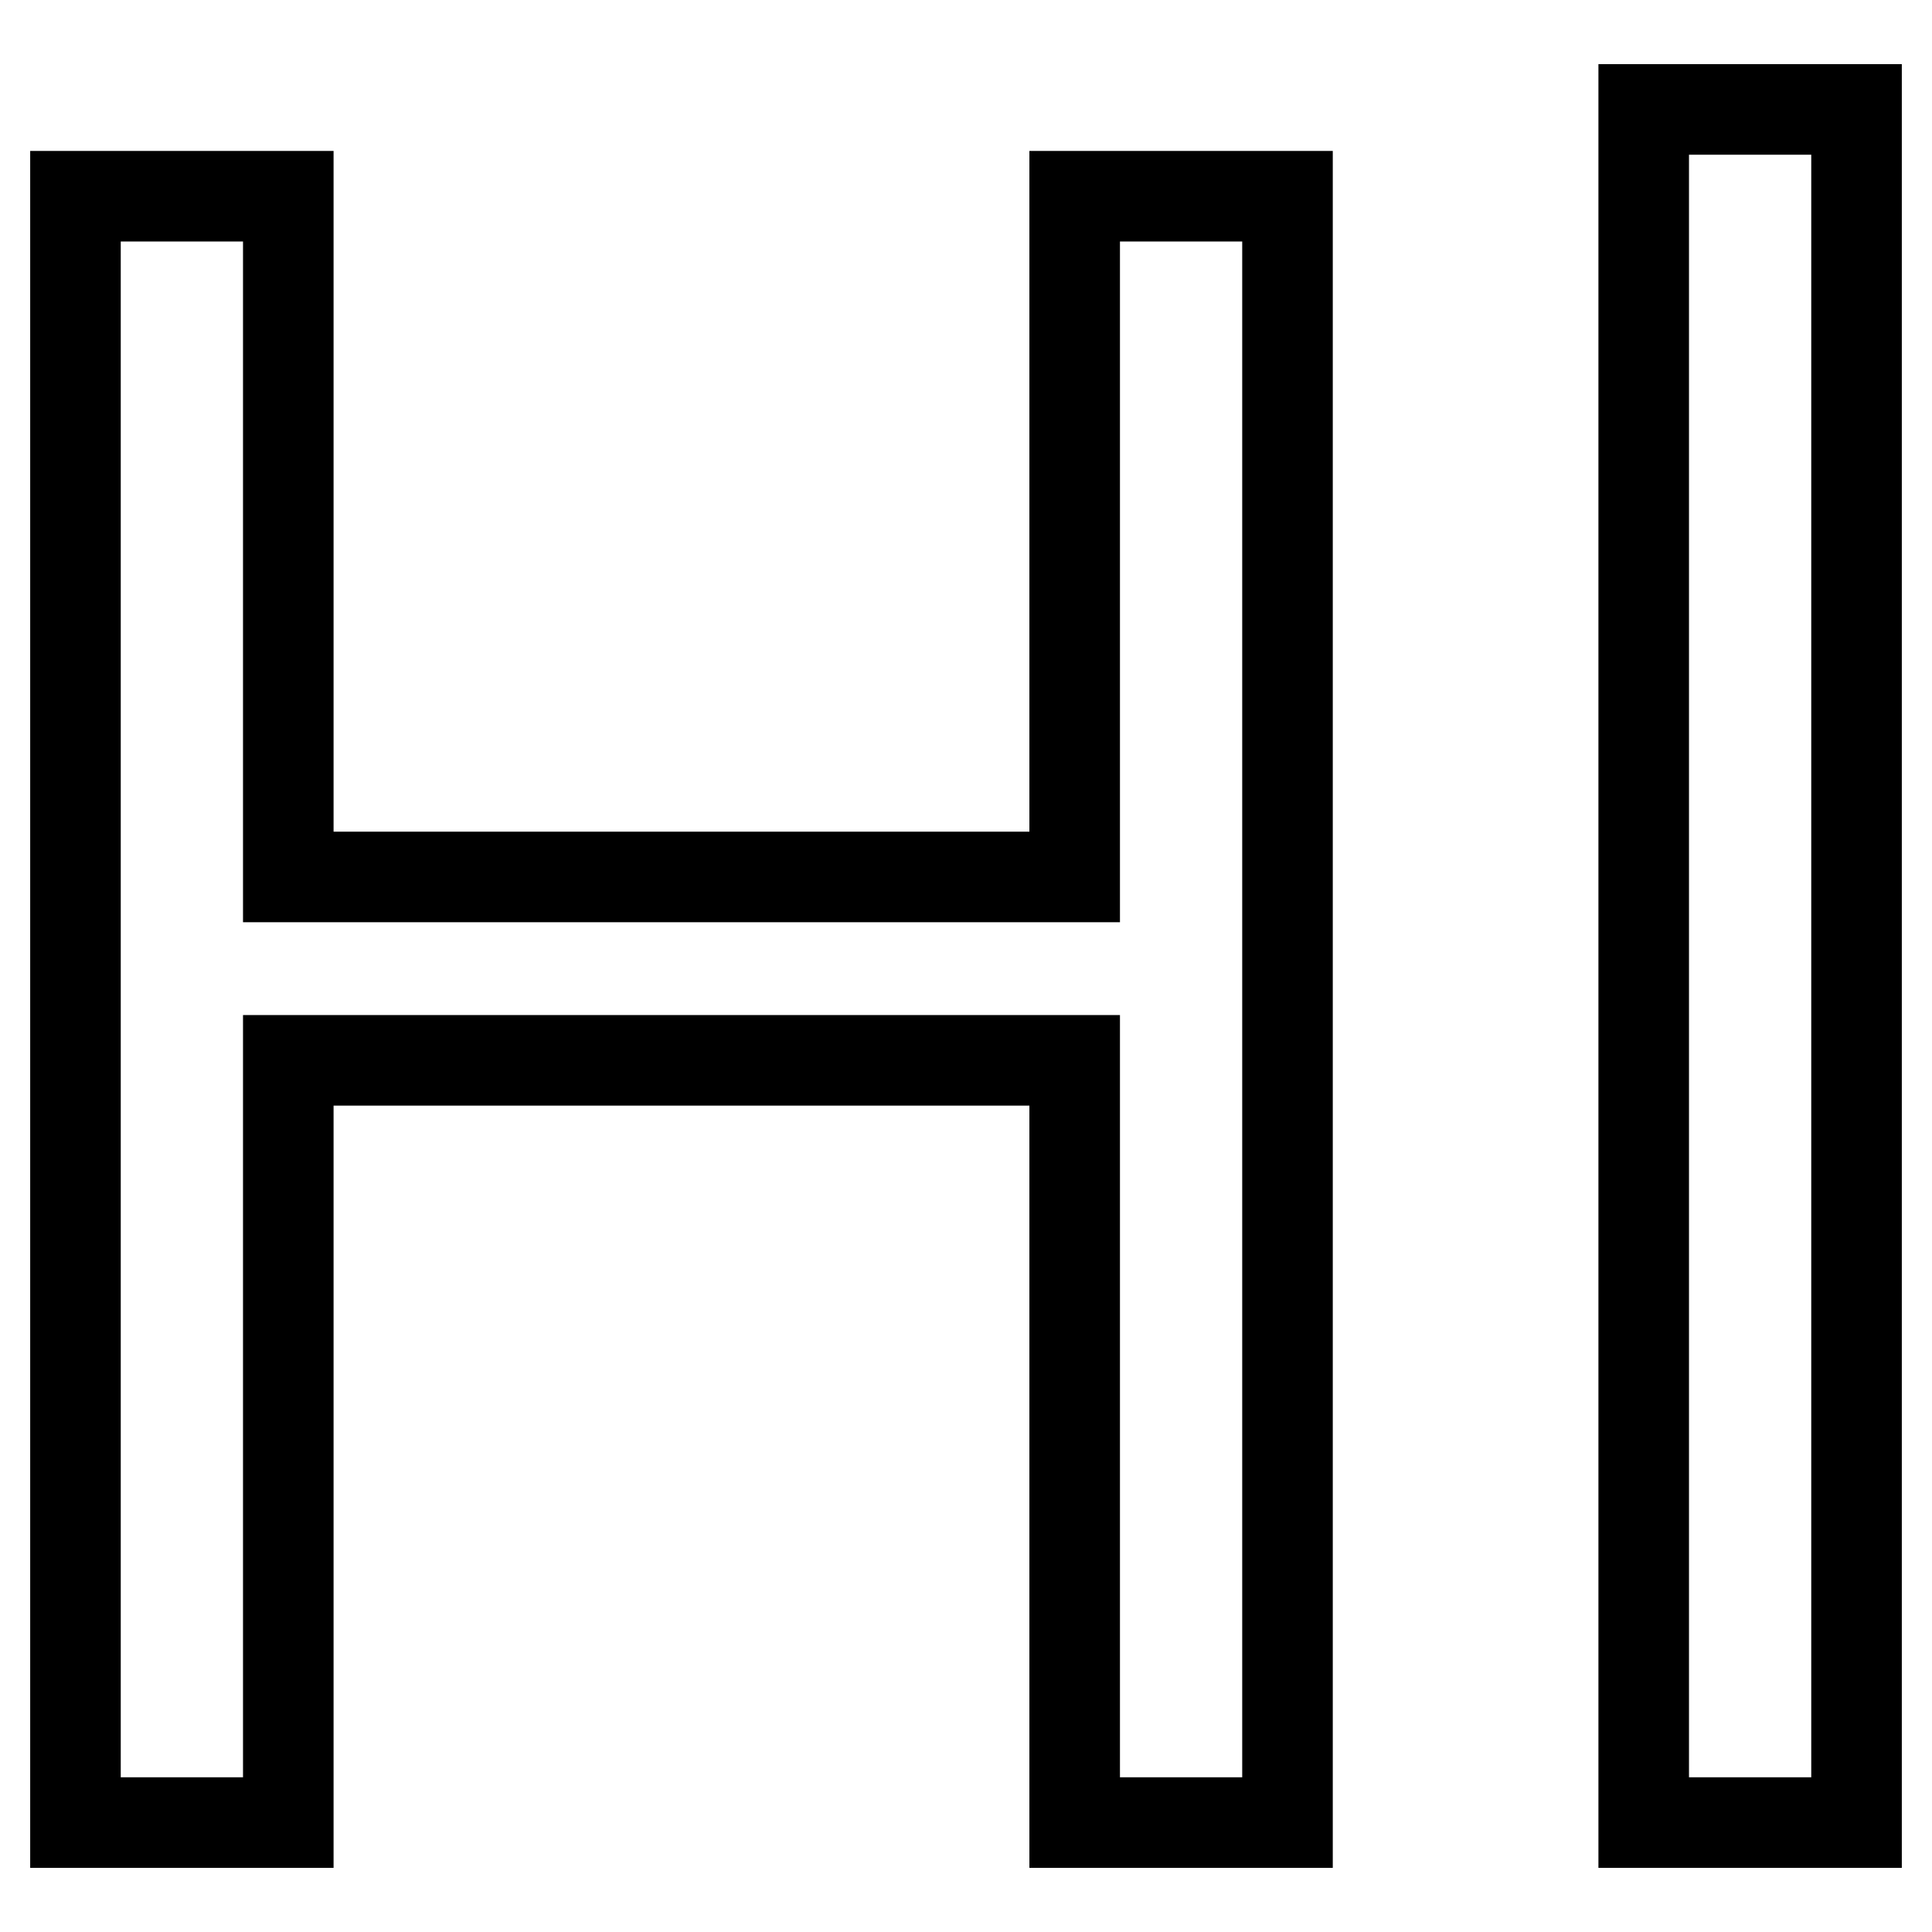 <?xml version="1.0" encoding="utf-8"?>
<!-- Svg Vector Icons : http://www.onlinewebfonts.com/icon -->
<!DOCTYPE svg PUBLIC "-//W3C//DTD SVG 1.1//EN" "http://www.w3.org/Graphics/SVG/1.1/DTD/svg11.dtd">
<svg version="1.1" xmlns="http://www.w3.org/2000/svg" xmlns:xlink="http://www.w3.org/1999/xlink" x="0px" y="0px" viewBox="0 0 256 256" enable-background="new 0 0 256 256" xml:space="preserve">
<g><g><path stroke-width="12" fill-opacity="0" stroke="#000000"  d="M38.2,26v90.2h104.2V26h28.2v215.5h-28.2v-101H38.2v101H10V26H38.2z"/><path stroke-width="12" fill-opacity="0" stroke="#000000"  d="M217.8,14.5H246v227h-28.2V14.5z"/></g></g>
</svg>